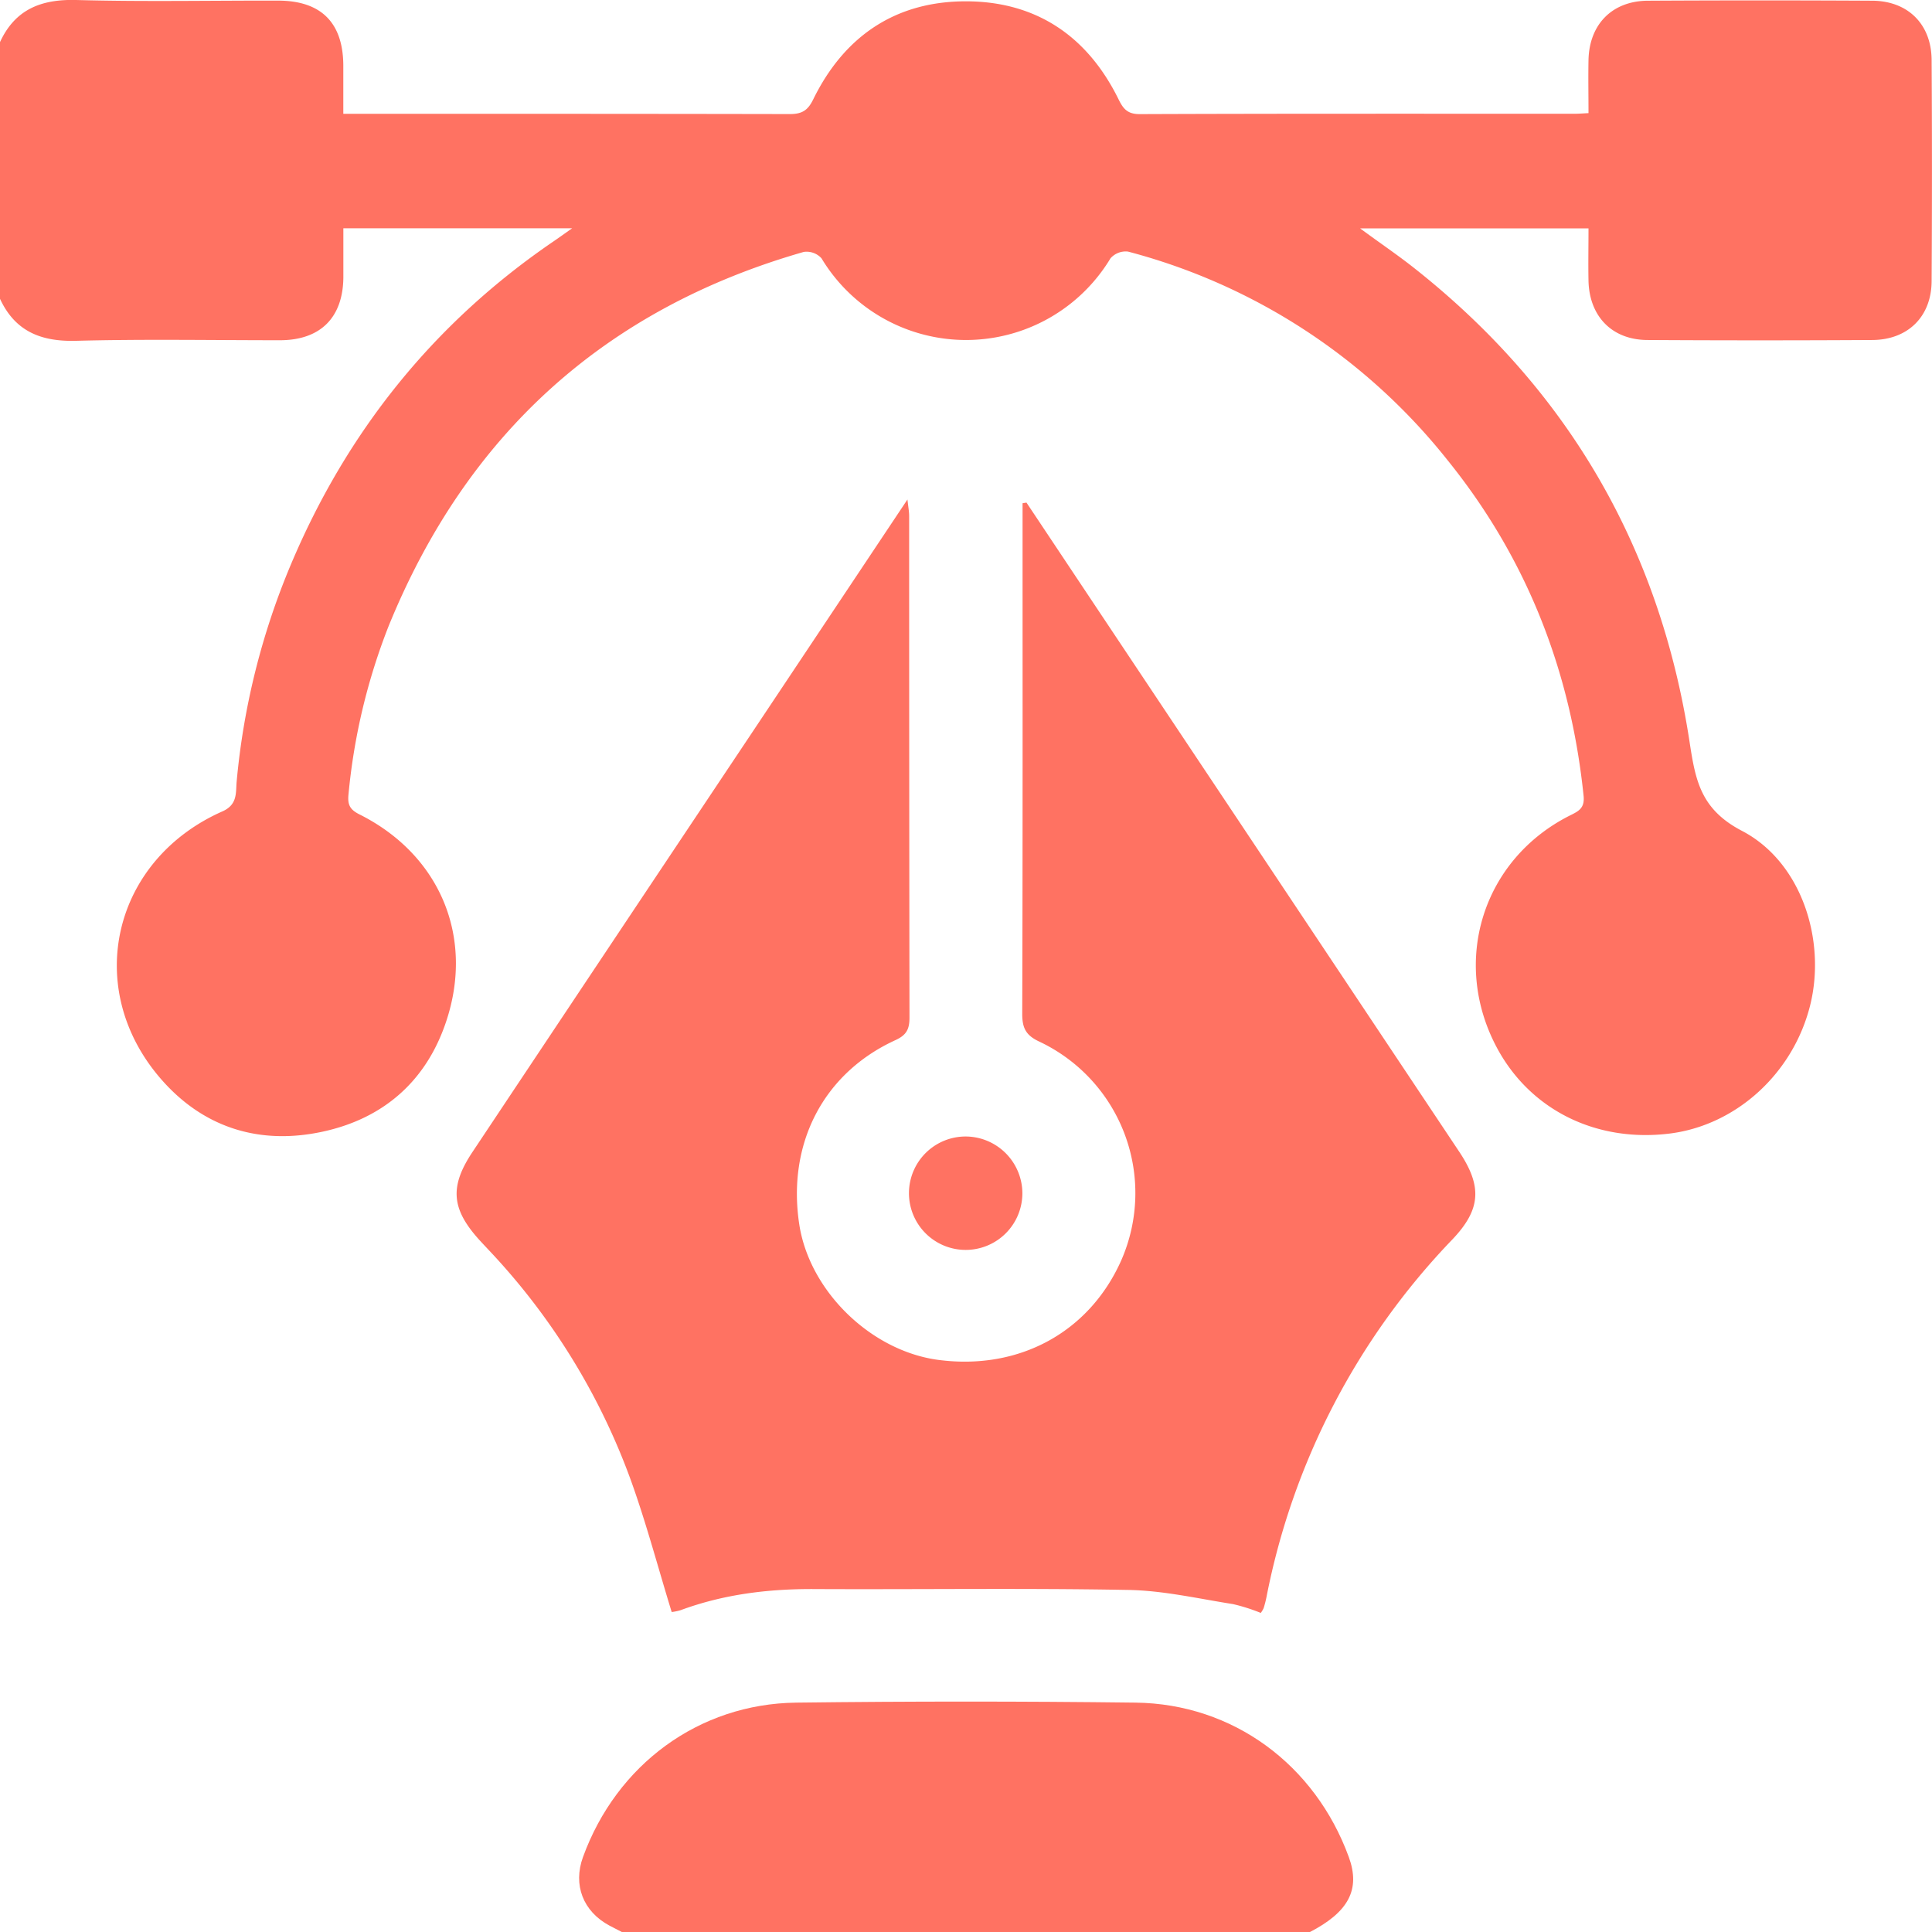 <svg xmlns="http://www.w3.org/2000/svg" viewBox="0 0 408.84 408.92"><defs><style>.cls-1{fill:#ff7262;}</style></defs><g id="Layer_2" data-name="Layer 2"><g id="OBJECTS"><path class="cls-1" d="M0,8.91C3.19,2,8.67-.19,16.1,0,30.33.39,44.57.1,58.81.13c9.13,0,13.79,4.65,13.84,13.7,0,3.29,0,6.58,0,10.25h3.87c30.2,0,60.41,0,90.62.06,2.67,0,3.86-.84,5-3.21C178.74,7.53,189.67.22,204.56.28c14.71.06,25.5,7.35,32.06,20.57,1,2.06,1.86,3.31,4.56,3.3,30.74-.12,61.47-.07,92.21-.08.77,0,1.55-.07,2.76-.13,0-3.86-.07-7.55,0-11.23.16-7.56,5-12.51,12.56-12.56q23.75-.13,47.5,0c7.56.05,12.51,5,12.55,12.55q.14,23.36,0,46.71c0,7.56-5,12.5-12.55,12.54q-23.76.14-47.51,0c-7.56,0-12.39-5-12.55-12.56-.07-3.58,0-7.17,0-11.06H287.82c4.05,3,7.83,5.54,11.41,8.37,32.59,25.72,52,59.23,58.29,100.18,1.25,8.15,2.28,14.34,11.1,18.94,12.62,6.58,17.83,23.1,14.46,36.82C379.54,227,367.6,238,353.54,239.85c-15.52,2-29.49-4.8-36.63-17.87-10-18.37-3.2-40.23,15.51-49.51,1.76-.87,2.95-1.55,2.69-4.07-2.73-26.48-12.05-50.29-28.77-71A127.78,127.78,0,0,0,238.7,53.24,4.29,4.29,0,0,0,235,54.66a35.69,35.69,0,0,1-61.16,0,4.25,4.25,0,0,0-3.75-1.35C127.92,65.39,98.72,92,82.23,132.51a130.37,130.37,0,0,0-8.48,35.56c-.24,2.27.33,3.27,2.32,4.27,17,8.51,24.35,25.91,18.33,43.87-4.22,12.62-13.3,20.5-26.14,23.27C54.92,242.36,43,238.66,34,228.26,17.45,209.14,23.79,182,47.07,171.7c3.2-1.42,2.81-3.88,3-6.2a154.39,154.39,0,0,1,11.4-45.84C73.37,91.33,91.83,68.31,117.25,51c1.08-.74,2.15-1.51,3.82-2.69H72.66c0,3.35,0,6.88,0,10.42C72.57,67.21,67.81,72,59.21,72c-14.37,0-28.75-.26-43.11.12-7.43.2-12.91-2-16.1-8.89Z"/><path class="cls-1" d="M131.74,408.92c-.93-.48-1.86-.95-2.78-1.44-5.58-3-7.74-8.6-5.59-14.5,7.11-19.55,24.5-32.43,45.14-32.68q35.9-.44,71.78,0c20.64.25,38,13.13,45.14,32.68,2.49,6.84,0,11.64-8.37,15.94Z"/><path class="cls-1" d="M217.22,106.36q21.12,31.7,42.25,63.37,24.66,37,49.33,74c4.87,7.32,4.61,12.19-1.47,18.57A150.77,150.77,0,0,0,268,338a22.54,22.54,0,0,1-.6,2.32,5.88,5.88,0,0,1-.6,1,38.84,38.84,0,0,0-5.89-1.87c-7.45-1.17-14.93-2.91-22.42-3-22.07-.4-44.16-.07-66.24-.18-9.67-.05-19.09,1.1-28.2,4.46a10.91,10.91,0,0,1-1.91.4c-2.9-9.43-5.37-18.8-8.64-27.88a140.82,140.82,0,0,0-29.91-48.55c-.73-.78-1.46-1.55-2.18-2.34-5.9-6.53-6.3-11.27-1.42-18.59q29.62-44.49,59.29-88.94l32.75-49.13c.18,1.65.36,2.57.36,3.49q0,53.08.07,106.16c0,2.45-.64,3.7-3,4.77-15.25,7-22.93,21.91-20.32,39,2.17,14.13,15.19,26.79,29.47,28.66,17.05,2.23,31.89-5.85,38.66-21.06A35.44,35.44,0,0,0,220,220.45c-2.91-1.34-3.69-2.89-3.68-5.95.11-34.72.07-69.44.07-104.16v-3.85Z"/><path class="cls-1" d="M216.35,252.5a12,12,0,1,1-11.88-12A12.06,12.06,0,0,1,216.35,252.5Z"/></g></g></svg>